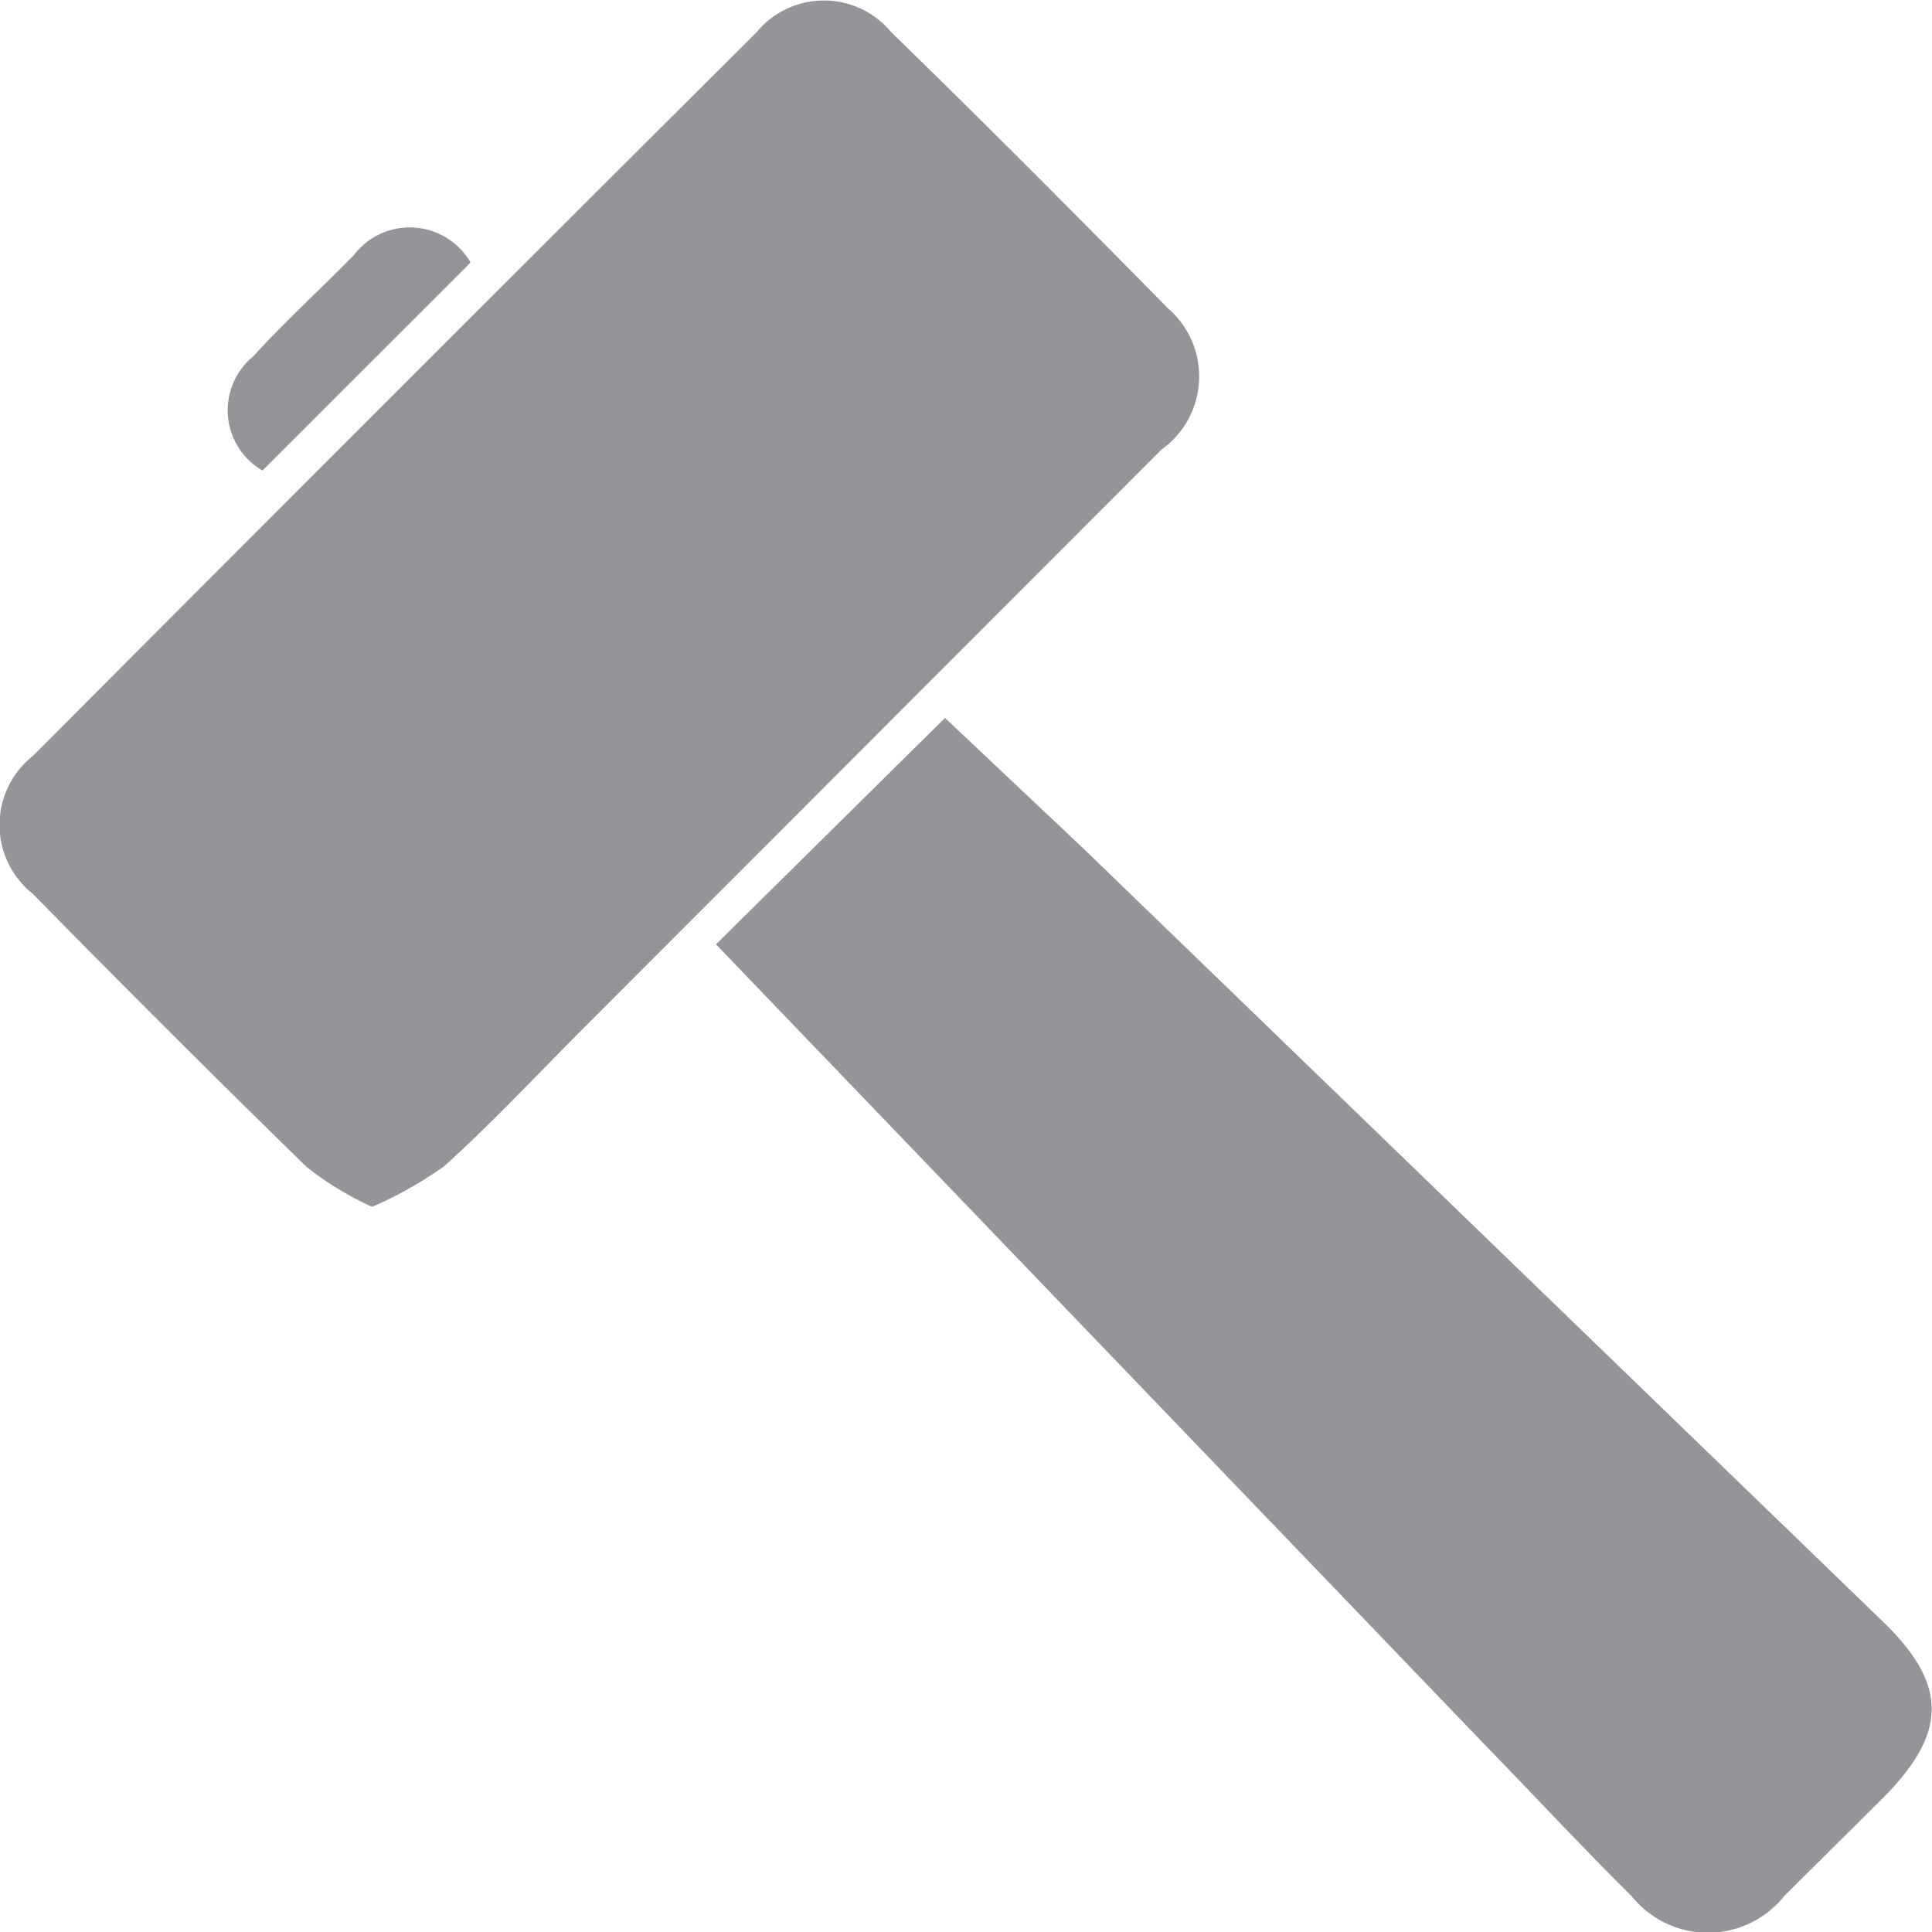 <svg xmlns="http://www.w3.org/2000/svg" viewBox="0 0 29.44 29.44"><defs><style>.cls-1{fill:#939598;}</style></defs><g id="Layer_2" data-name="Layer 2"><g id="Layer_1-2" data-name="Layer 1"><path class="cls-1" d="M5.67,18.39a4.81,4.81,0,0,1-1-.61Q2.57,15.73.5,13.62a1.34,1.34,0,0,1,0-2.1Q6,6,11.53.49a1.33,1.33,0,0,1,2.05,0C15,1.87,16.4,3.28,17.8,4.7a1.37,1.37,0,0,1-.1,2.15L8.87,15.69c-.7.7-1.37,1.42-2.1,2.08a6,6,0,0,1-1.1.62Z"/><path class="cls-1" d="M10.91,14.39l3.49-3.45,2.12,2L28.64,24.66c1.06,1,1.06,1.75,0,2.79l-1.45,1.44a1.49,1.49,0,0,1-2.33,0c-.77-.76-1.5-1.55-2.25-2.32L10.91,14.39Z"/><path class="cls-1" d="M4,7.17a1.06,1.06,0,0,1-.14-1.74c.48-.53,1-1,1.53-1.54A1.07,1.07,0,0,1,7.17,4L4,7.17Z"/></g></g></svg>